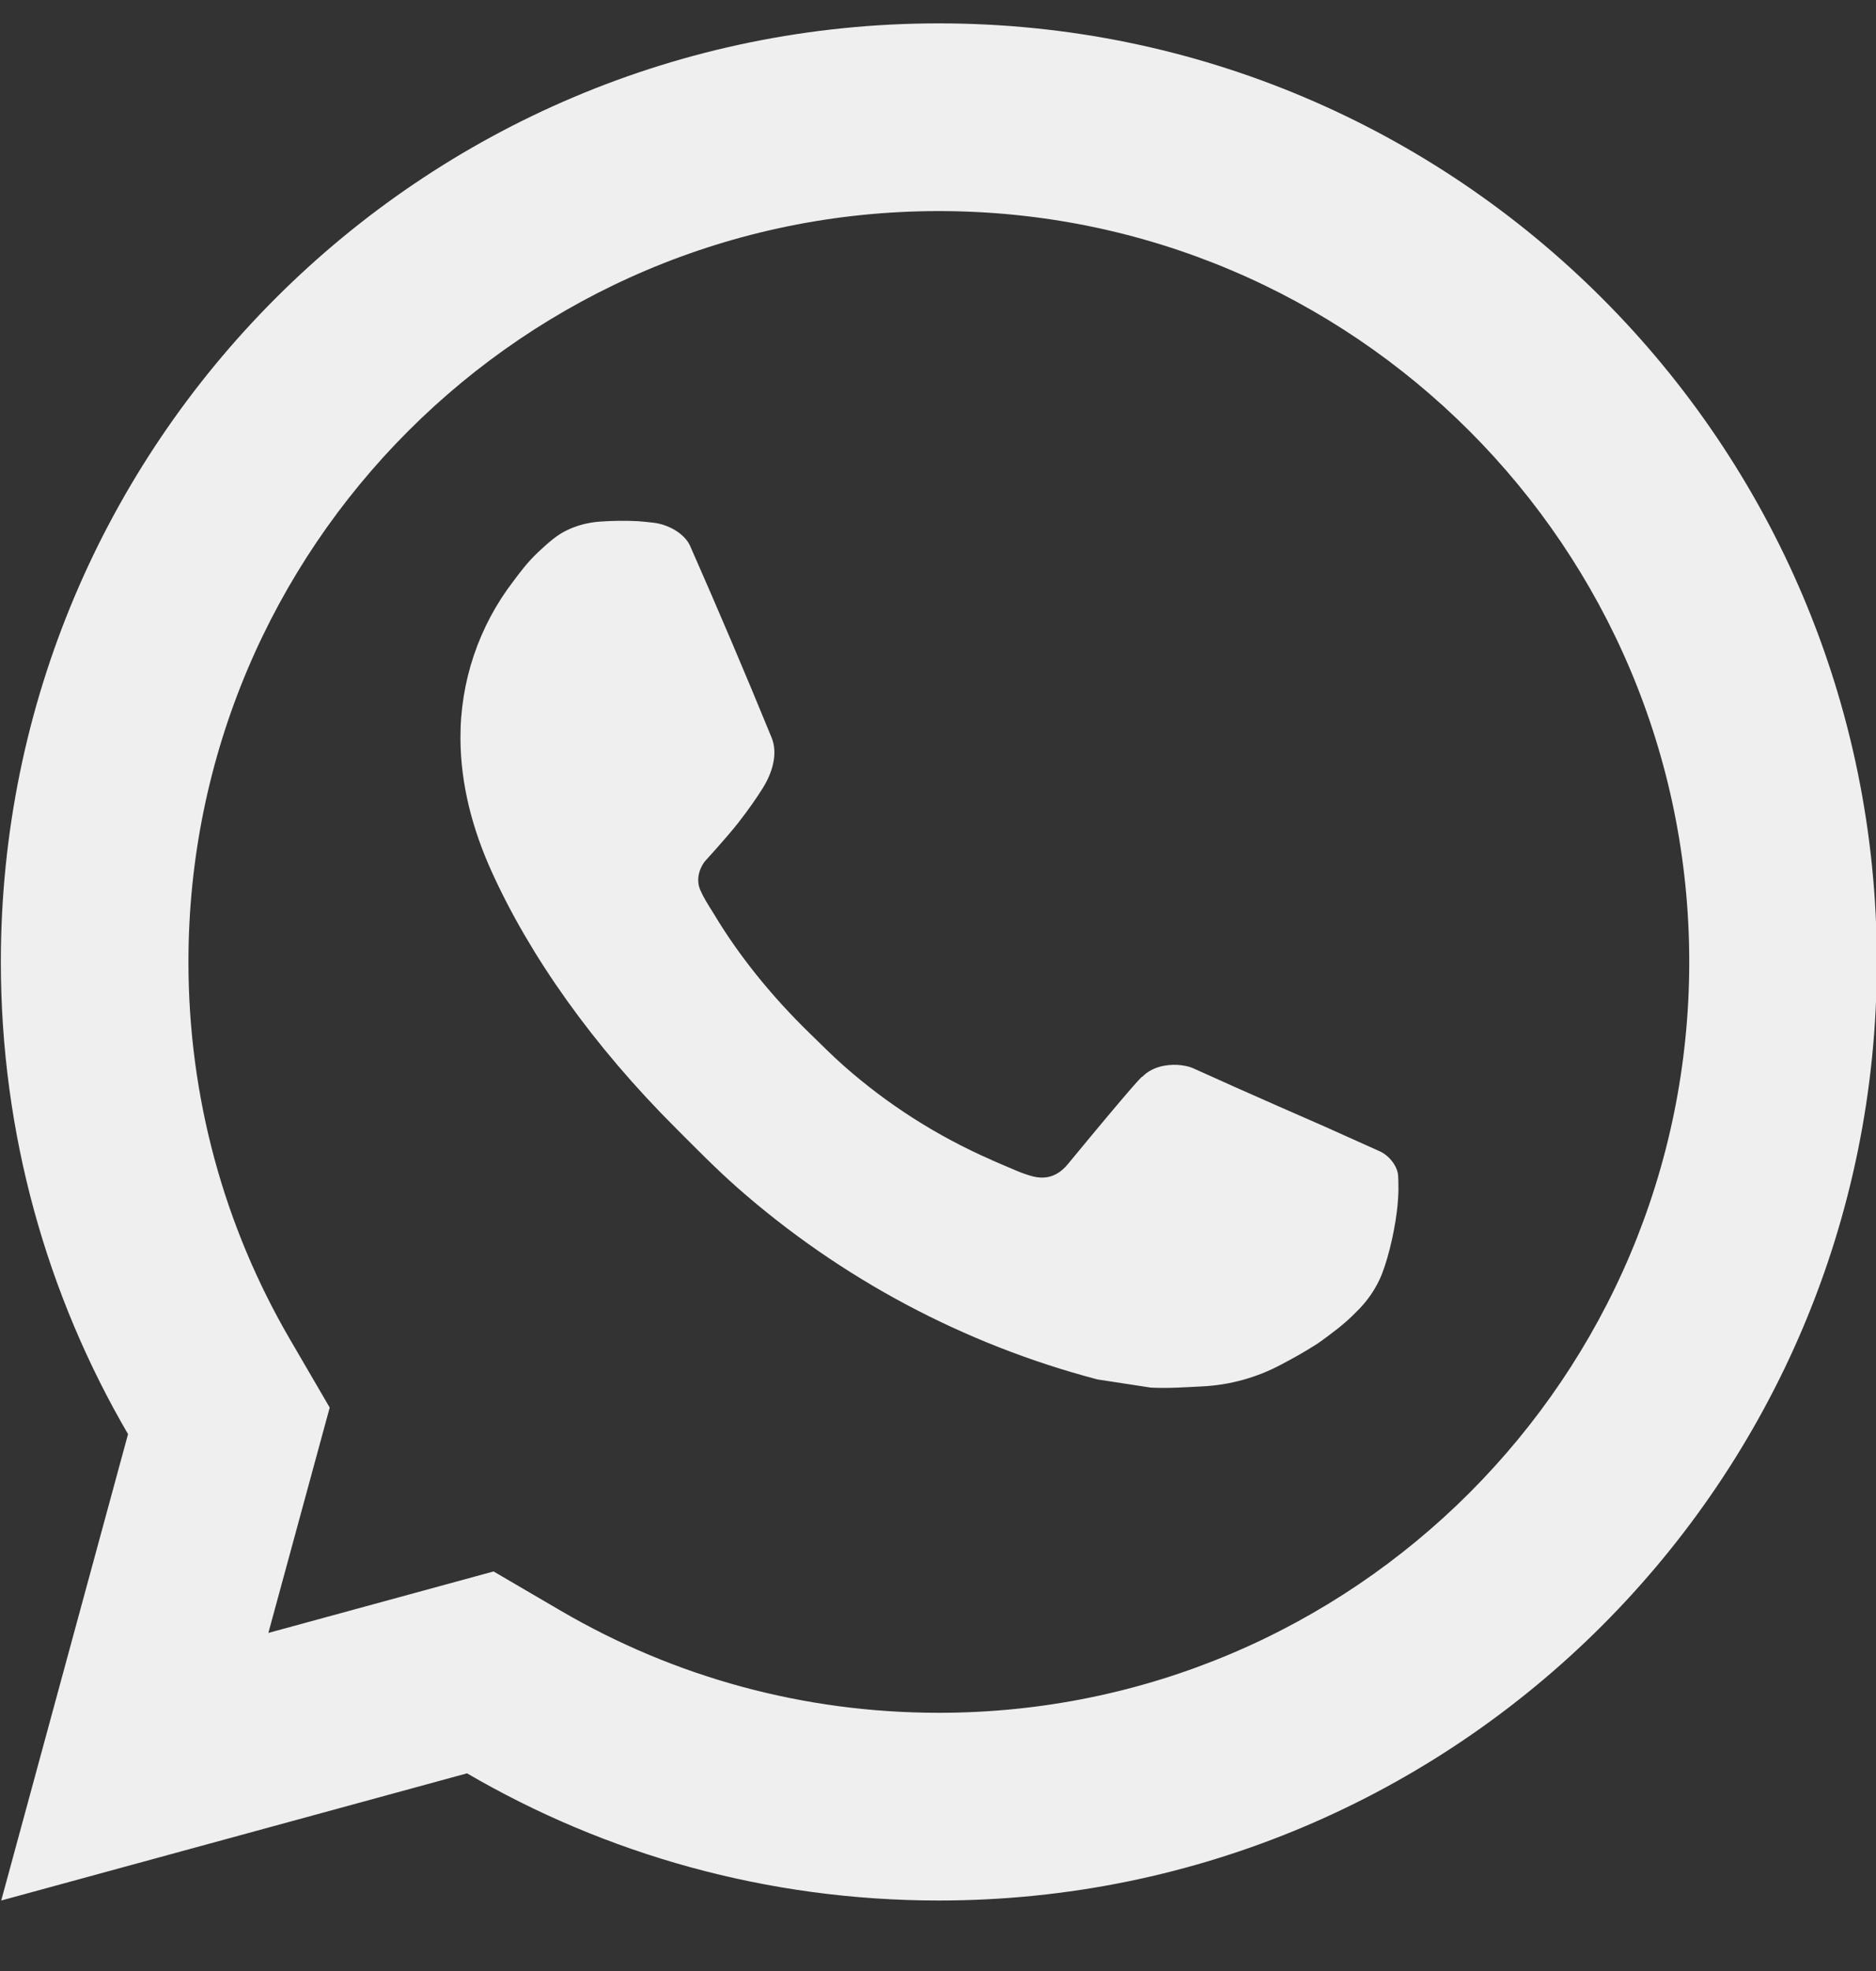 <svg width="20" height="21" viewBox="0 0 20 21" fill="none" xmlns="http://www.w3.org/2000/svg">
<rect x="0" y="0" width="20" height="21" fill="#333333" stroke="none"/>
<path d="M5.262 16.743L5.986 17.166C7.197 17.872 8.573 18.249 10.009 18.249C14.427 18.249 18.009 14.667 18.009 10.249C18.009 5.831 14.427 2.249 10.009 2.249C5.591 2.249 2.009 5.831 2.009 10.249C2.009 11.685 2.386 13.062 3.093 14.273L3.515 14.997L2.861 17.398L5.262 16.743ZM0.013 20.249L1.365 15.28C0.503 13.803 0.009 12.084 0.009 10.249C0.009 4.726 4.486 0.249 10.009 0.249C15.532 0.249 20.009 4.726 20.009 10.249C20.009 15.772 15.532 20.249 10.009 20.249C8.175 20.249 6.456 19.755 4.979 18.894L0.013 20.249ZM6.4 5.557C6.534 5.548 6.668 5.546 6.803 5.553C6.857 5.557 6.911 5.563 6.965 5.569C7.124 5.587 7.299 5.684 7.358 5.818C7.656 6.494 7.946 7.175 8.226 7.859C8.288 8.01 8.251 8.205 8.133 8.395C8.073 8.492 7.979 8.628 7.87 8.767C7.757 8.912 7.514 9.178 7.514 9.178C7.514 9.178 7.415 9.296 7.452 9.443C7.467 9.499 7.513 9.58 7.555 9.648C7.578 9.686 7.6 9.72 7.614 9.743C7.87 10.17 8.214 10.603 8.634 11.011C8.754 11.127 8.871 11.246 8.997 11.357C9.465 11.77 9.995 12.107 10.567 12.357L10.572 12.36C10.656 12.396 10.7 12.416 10.824 12.468C10.886 12.495 10.95 12.518 11.015 12.535C11.039 12.541 11.063 12.544 11.088 12.546C11.249 12.556 11.343 12.452 11.383 12.405C12.106 11.528 12.172 11.471 12.178 11.471V11.473C12.273 11.373 12.422 11.338 12.556 11.346C12.616 11.35 12.677 11.361 12.732 11.387C13.264 11.629 14.134 12.008 14.134 12.008L14.715 12.269C14.813 12.316 14.902 12.427 14.906 12.534C14.908 12.601 14.916 12.709 14.892 12.907C14.86 13.166 14.782 13.477 14.704 13.64C14.649 13.755 14.577 13.856 14.495 13.942C14.382 14.059 14.299 14.13 14.164 14.23C14.082 14.292 14.039 14.32 14.039 14.32C13.9 14.408 13.822 14.452 13.656 14.54C13.399 14.677 13.114 14.756 12.823 14.771C12.637 14.78 12.452 14.794 12.267 14.784C12.259 14.783 11.699 14.697 11.699 14.697C10.277 14.323 8.962 13.623 7.858 12.651C7.633 12.452 7.423 12.238 7.21 12.025C6.321 11.14 5.648 10.185 5.24 9.283C5.038 8.837 4.911 8.361 4.909 7.87C4.905 7.263 5.104 6.672 5.474 6.191C5.546 6.096 5.616 5.998 5.735 5.885C5.861 5.766 5.942 5.701 6.029 5.657C6.144 5.598 6.271 5.566 6.4 5.557Z" fill="#EFEFEF"/>
</svg>
